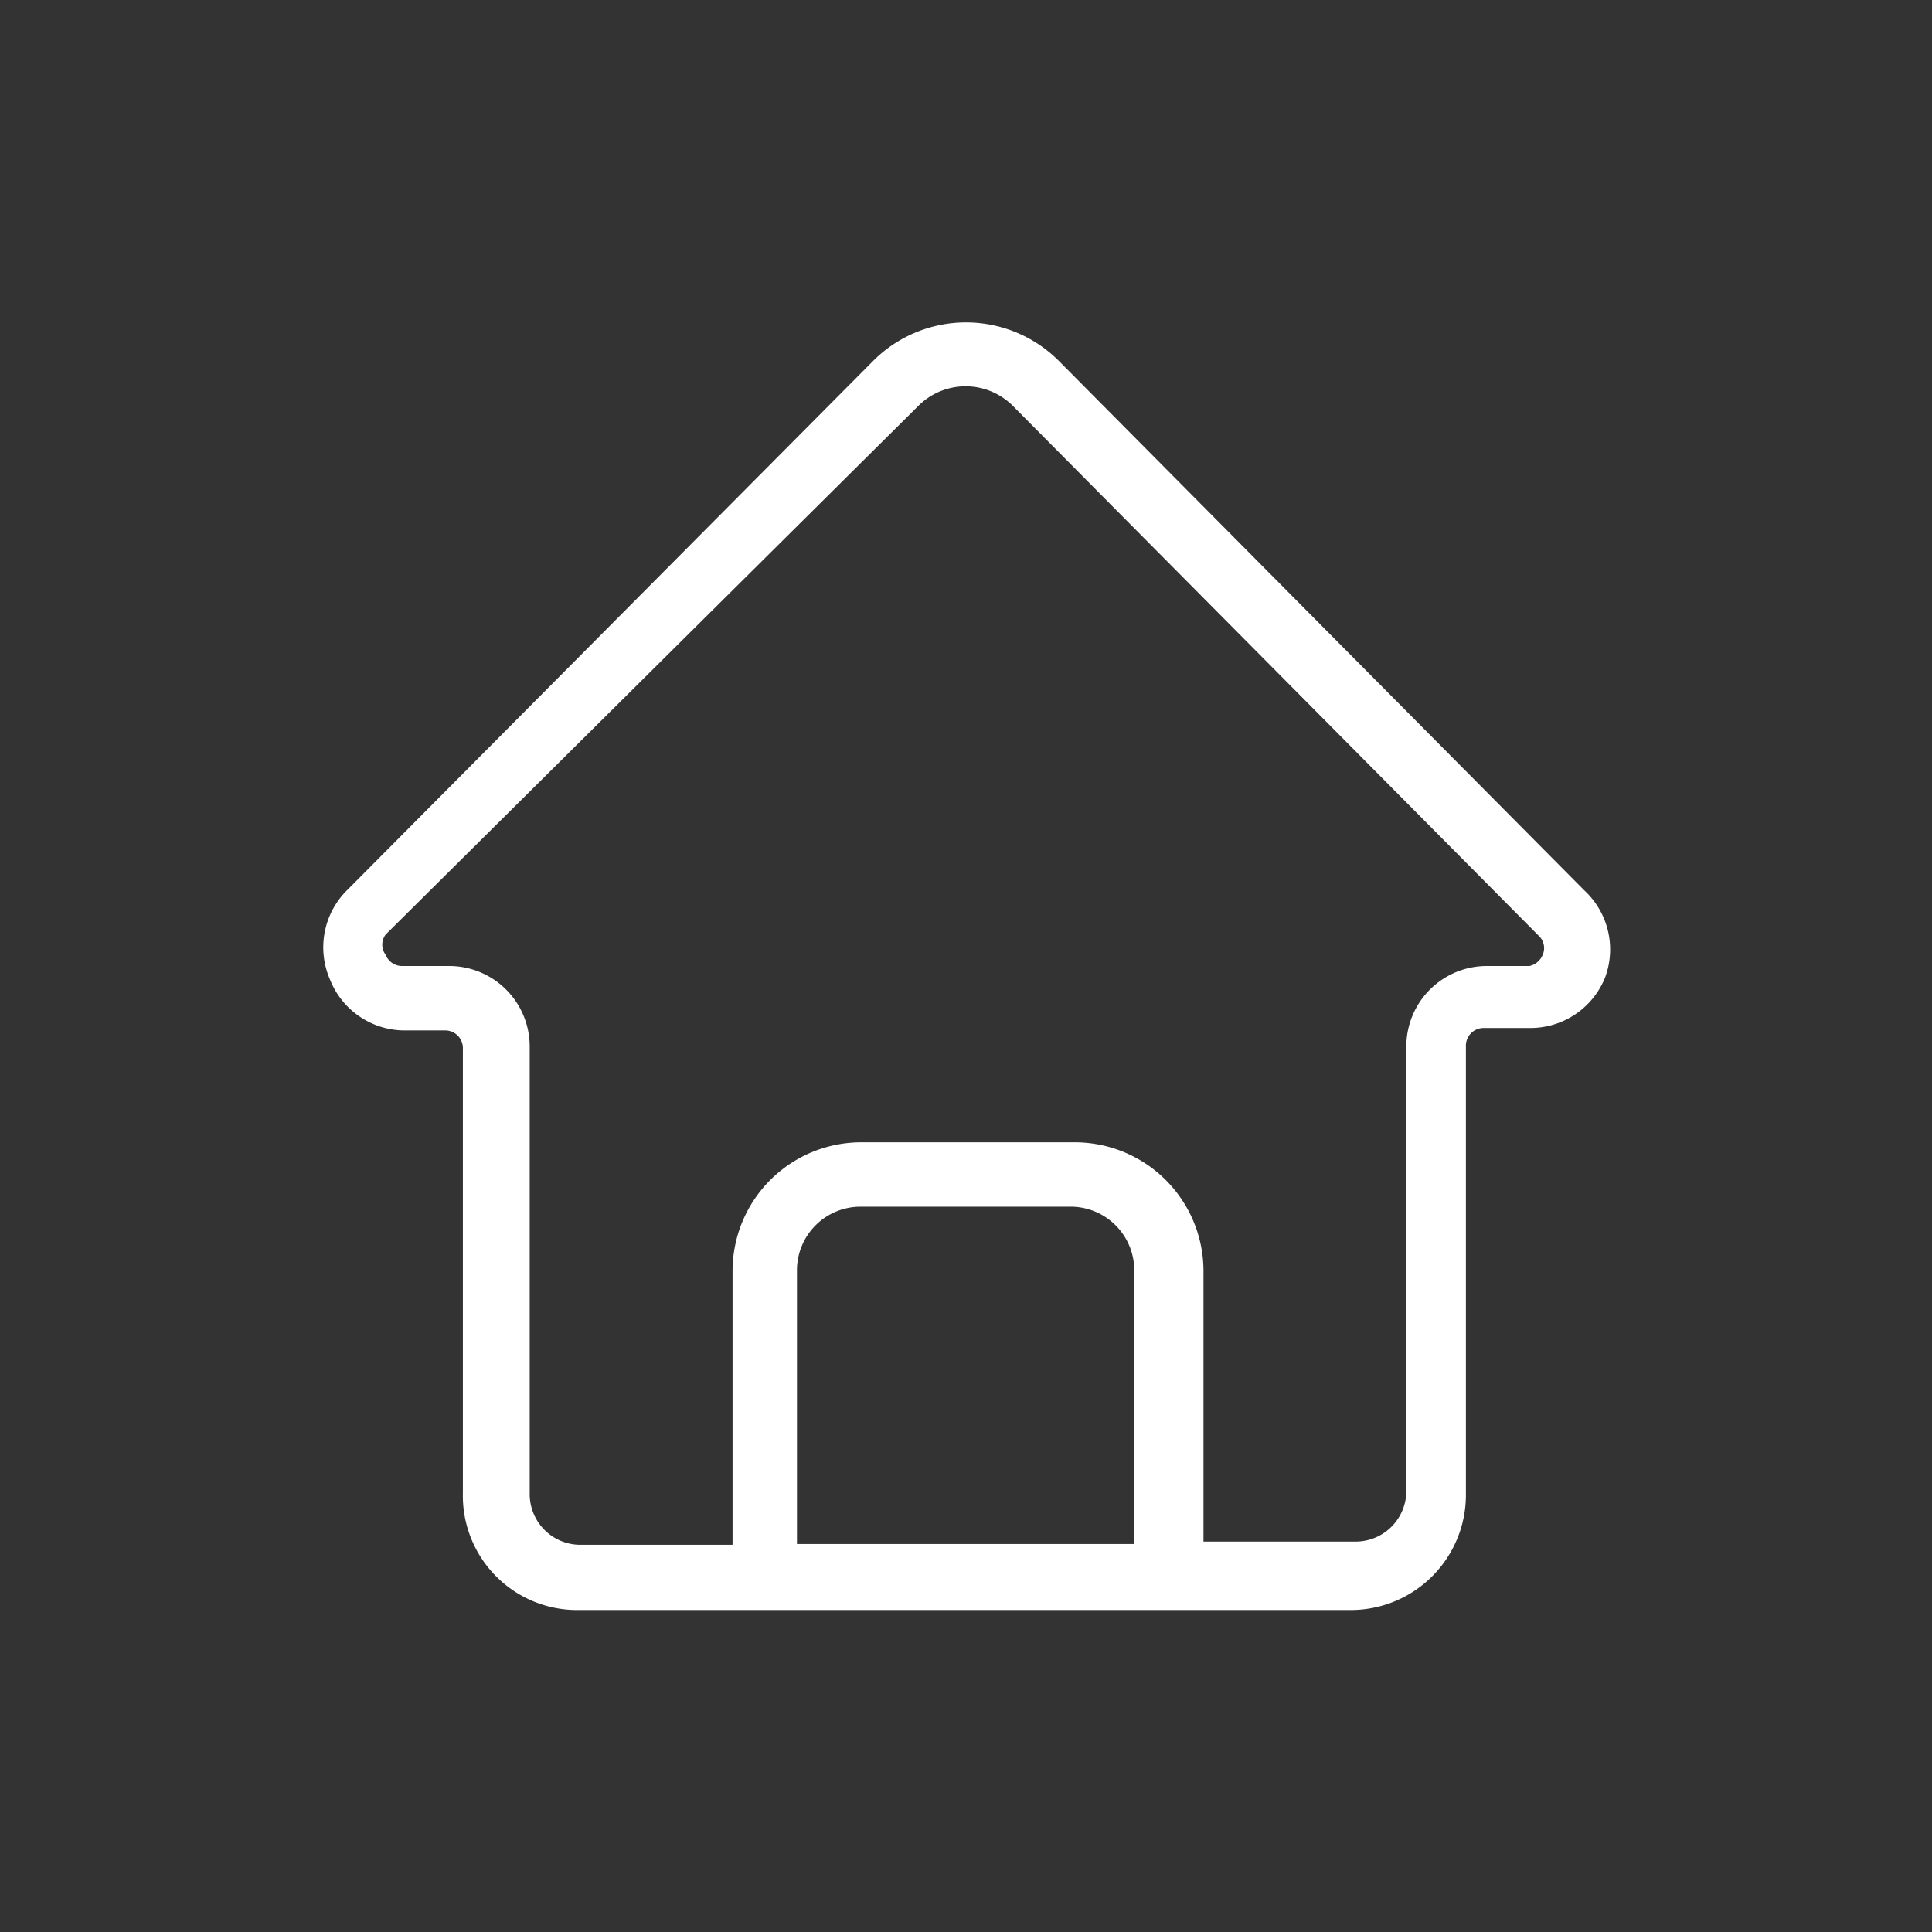 <svg id="Layer_1" data-name="Layer 1" xmlns="http://www.w3.org/2000/svg" viewBox="0 0 24 24"><rect x="0" y="0" width="24" height="24" fill="#333333" stroke="none"/><defs><style>.cls-1{fill:#fff;}</style></defs><path class="cls-1" d="M19.68,11.06,13.16,4.49a1.63,1.63,0,0,0-2.32,0L4.32,11.05a1,1,0,0,0-.22,1.12A1,1,0,0,0,5,12.8h.53a.22.22,0,0,1,.22.23v5.52A1.42,1.42,0,0,0,7.2,20h9.59a1.43,1.43,0,0,0,1.42-1.42V13a.22.22,0,0,1,.22-.23H19a1,1,0,0,0,.94-.63A1,1,0,0,0,19.68,11.06ZM9.9,19.18v-3.4a.79.79,0,0,1,.8-.79h2.59a.79.79,0,0,1,.8.79v3.4Zm9.26-7.31A.23.23,0,0,1,19,12h-.53a1,1,0,0,0-1,1v5.52a.63.63,0,0,1-.62.63h-1.9V15.78a1.6,1.6,0,0,0-1.6-1.59H10.7a1.6,1.6,0,0,0-1.6,1.59v3.41H7.2a.63.63,0,0,1-.62-.63V13a1,1,0,0,0-1-1H5a.22.22,0,0,1-.21-.14.21.21,0,0,1,0-.25L11.4,5.05a.83.83,0,0,1,1.19,0l6.52,6.57A.21.21,0,0,1,19.16,11.87Z"/></svg>